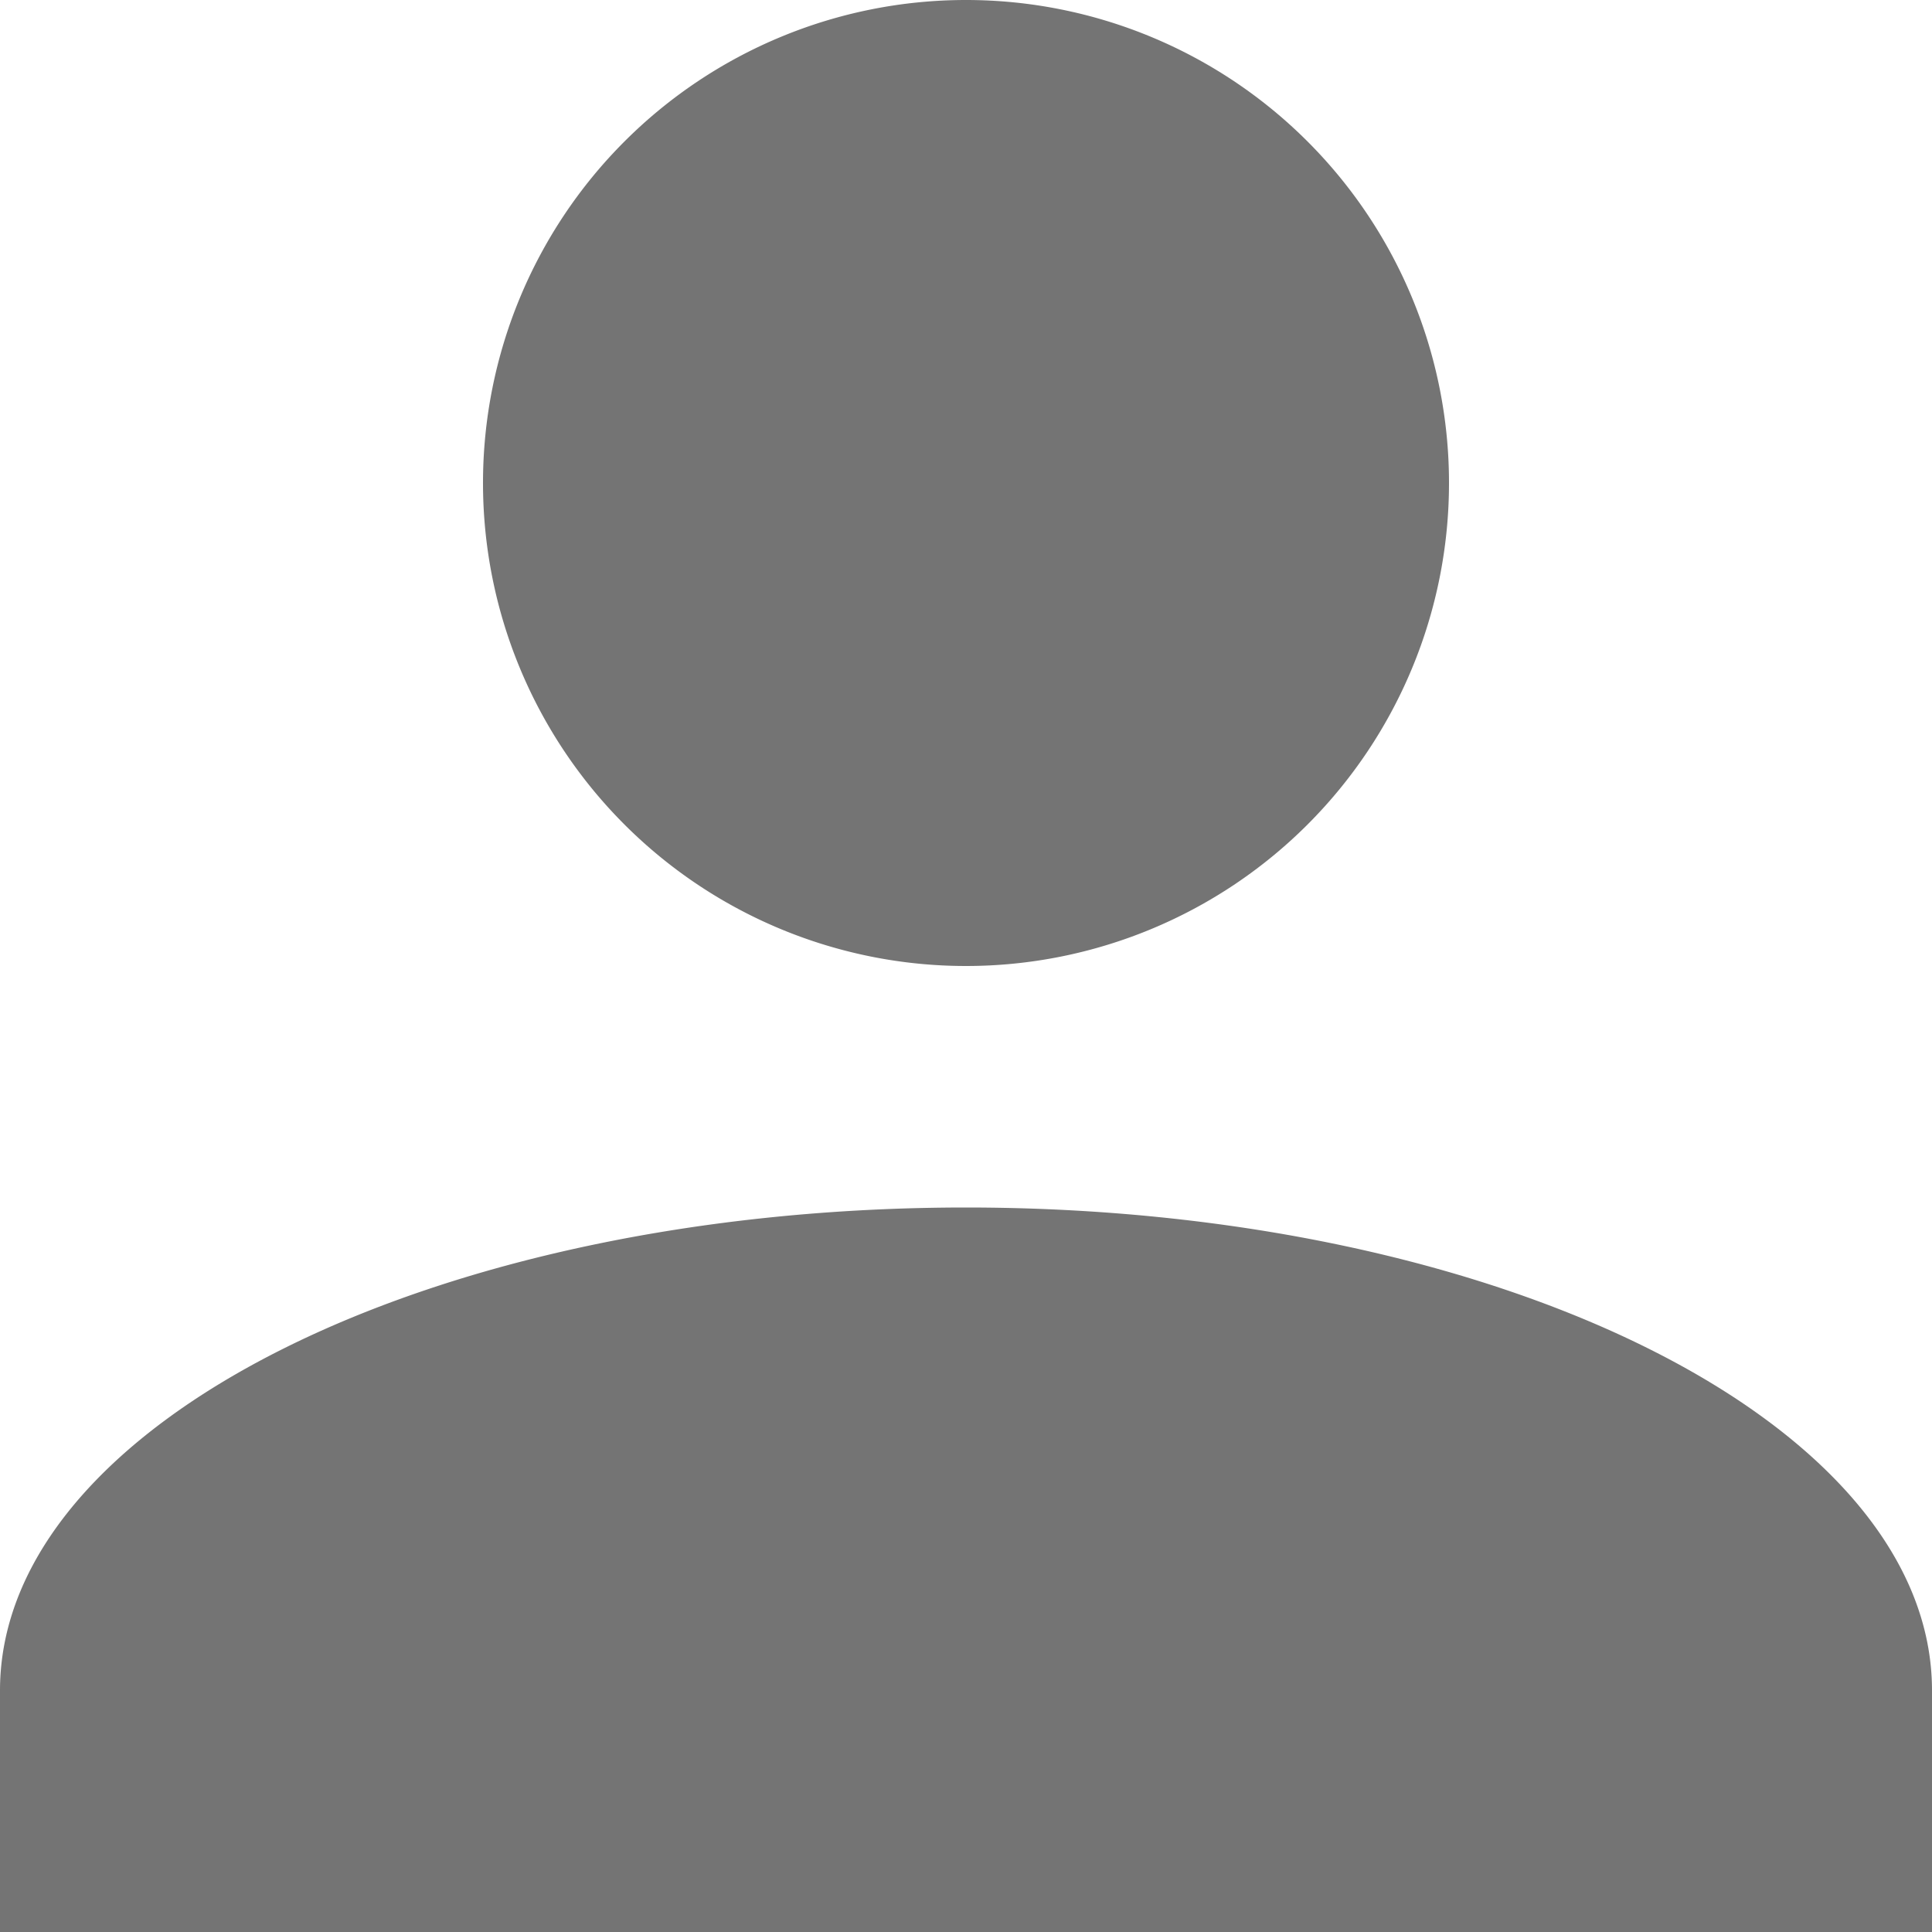 <svg xmlns="http://www.w3.org/2000/svg" width="15" height="15" viewBox="0 0 15 15">
  <path id="Shape" d="M11.25,3.75A3.75,3.75,0,1,1,7.5,7.5a3.75,3.75,0,0,1,3.75-3.75Zm0,9.375c4.144,0,7.5,1.678,7.5,3.75V18.75h-15V16.875c0-2.072,3.356-3.75,7.5-3.75Z" transform="translate(-3.75 -3.75)" fill="#747474"/>
</svg>
